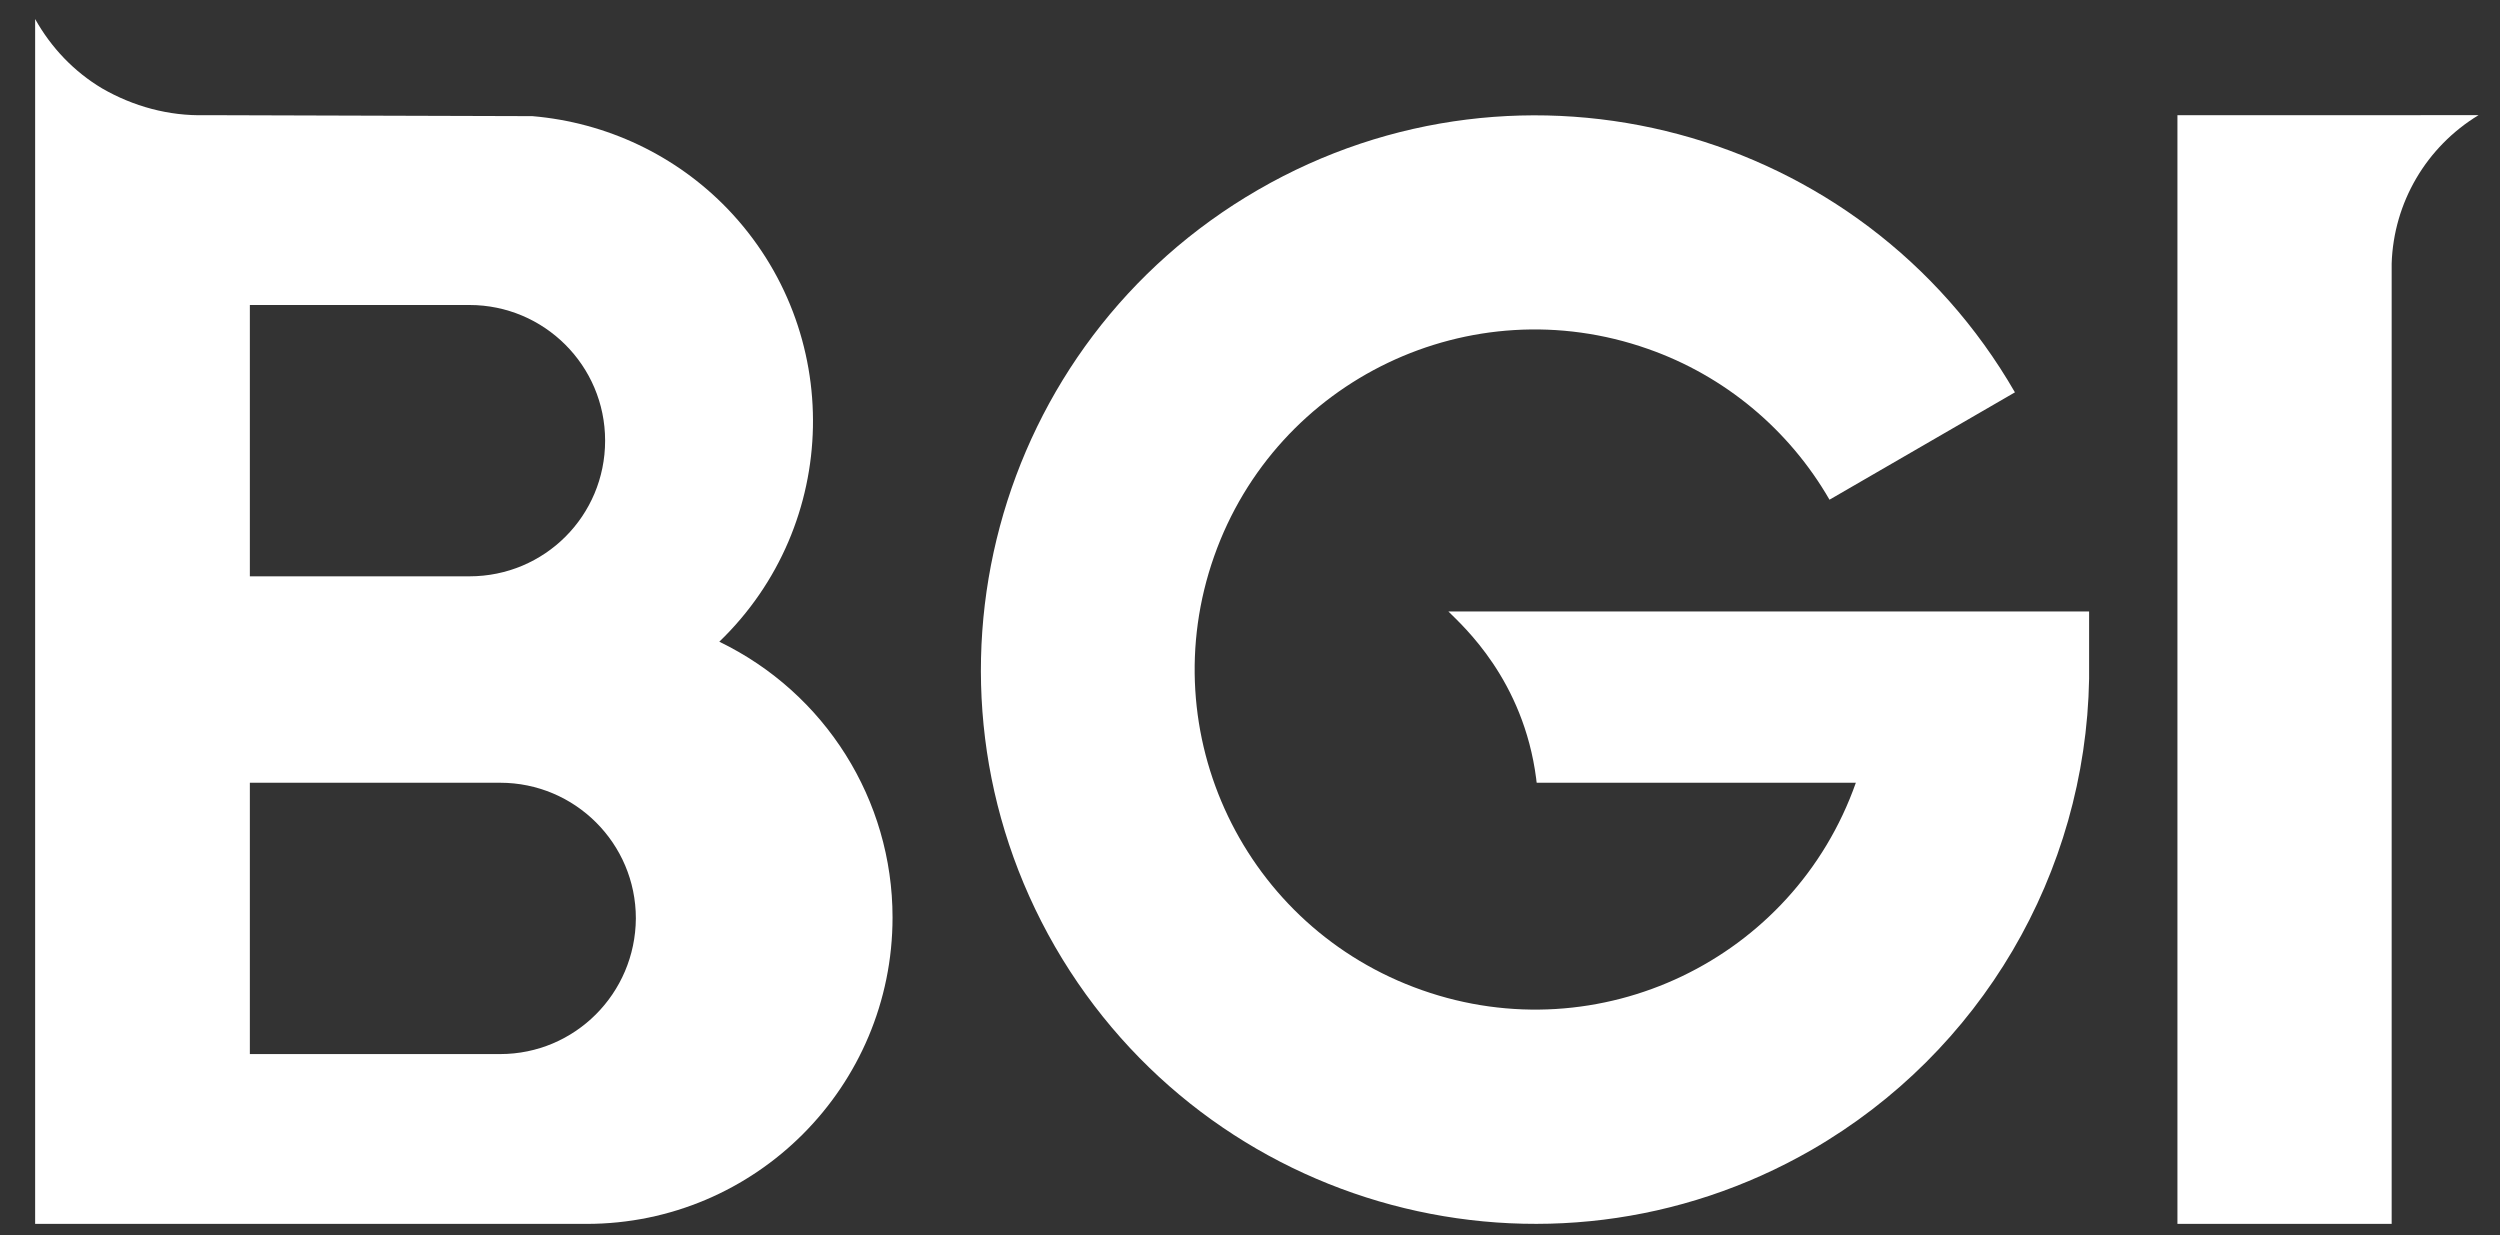 <?xml version="1.0" encoding="utf-8"?>
<!-- Generator: Adobe Illustrator 25.0.0, SVG Export Plug-In . SVG Version: 6.00 Build 0)  -->
<svg version="1.1" id="图层_1" xmlns="http://www.w3.org/2000/svg" xmlns:xlink="http://www.w3.org/1999/xlink" x="0px" y="0px"
	 viewBox="0 0 512.3 253.1" style="enable-background:new 0 0 512.3 253.1;" xml:space="preserve">
<rect x="0" y="0" width="512.3" height="253.1" fill="#333333" stroke="none"/>
<style type="text/css">
	.st0{fill:#fff;}
</style>
<g id="图层_2_1_">
	<path class="st0" d="M147.4,131.5c24.9-24,25.7-63.7,1.7-88.7c-10.6-11-24.8-17.7-40-19l-67.1-0.2c-7.4,0.2-14.7-1.8-21.1-5.5
		C15.2,14.7,10.5,9.8,7.2,3.9v246.9h113c34.7,0,62.7-28.2,62.7-62.8C182.9,163.9,169.1,142,147.4,131.5z M51.2,62.5h45
		c15.3,0,27.8,12.4,27.8,27.8s-12.4,27.8-27.8,27.8c0,0,0,0,0,0h-45V62.5z M102.5,216H51.2v-55.6h51.3c15.3,0,27.8,12.4,27.8,27.8
		C130.2,203.6,117.8,216,102.5,216L102.5,216z"/>
	<path class="st0" d="M490.1,23.6h-43.9v227.2h43.9V54c0.4-12.5,7.1-23.9,17.8-30.4L490.1,23.6z"/>
	<path class="st0" d="M314.8,159.6c0,0.2,0.1,0.8,0.1,0.8h65.4c-12.8,36.3-52.6,55.3-88.9,42.5C255,190.1,236,150.3,248.8,114
		c12.8-36.3,52.6-55.3,88.9-42.5c15.7,5.5,28.9,16.5,37.2,30.9l38-22C381.6,26.1,312.1,7.5,257.8,38.9S184.9,139.7,216.2,194
		c31.4,54.3,100.8,72.9,155.1,41.6c34.6-20,56.1-56.6,56.8-96.5l0,0v-13.8H296.8C299.8,128.3,312.2,139.3,314.8,159.6z"/>
</g>
</svg>
